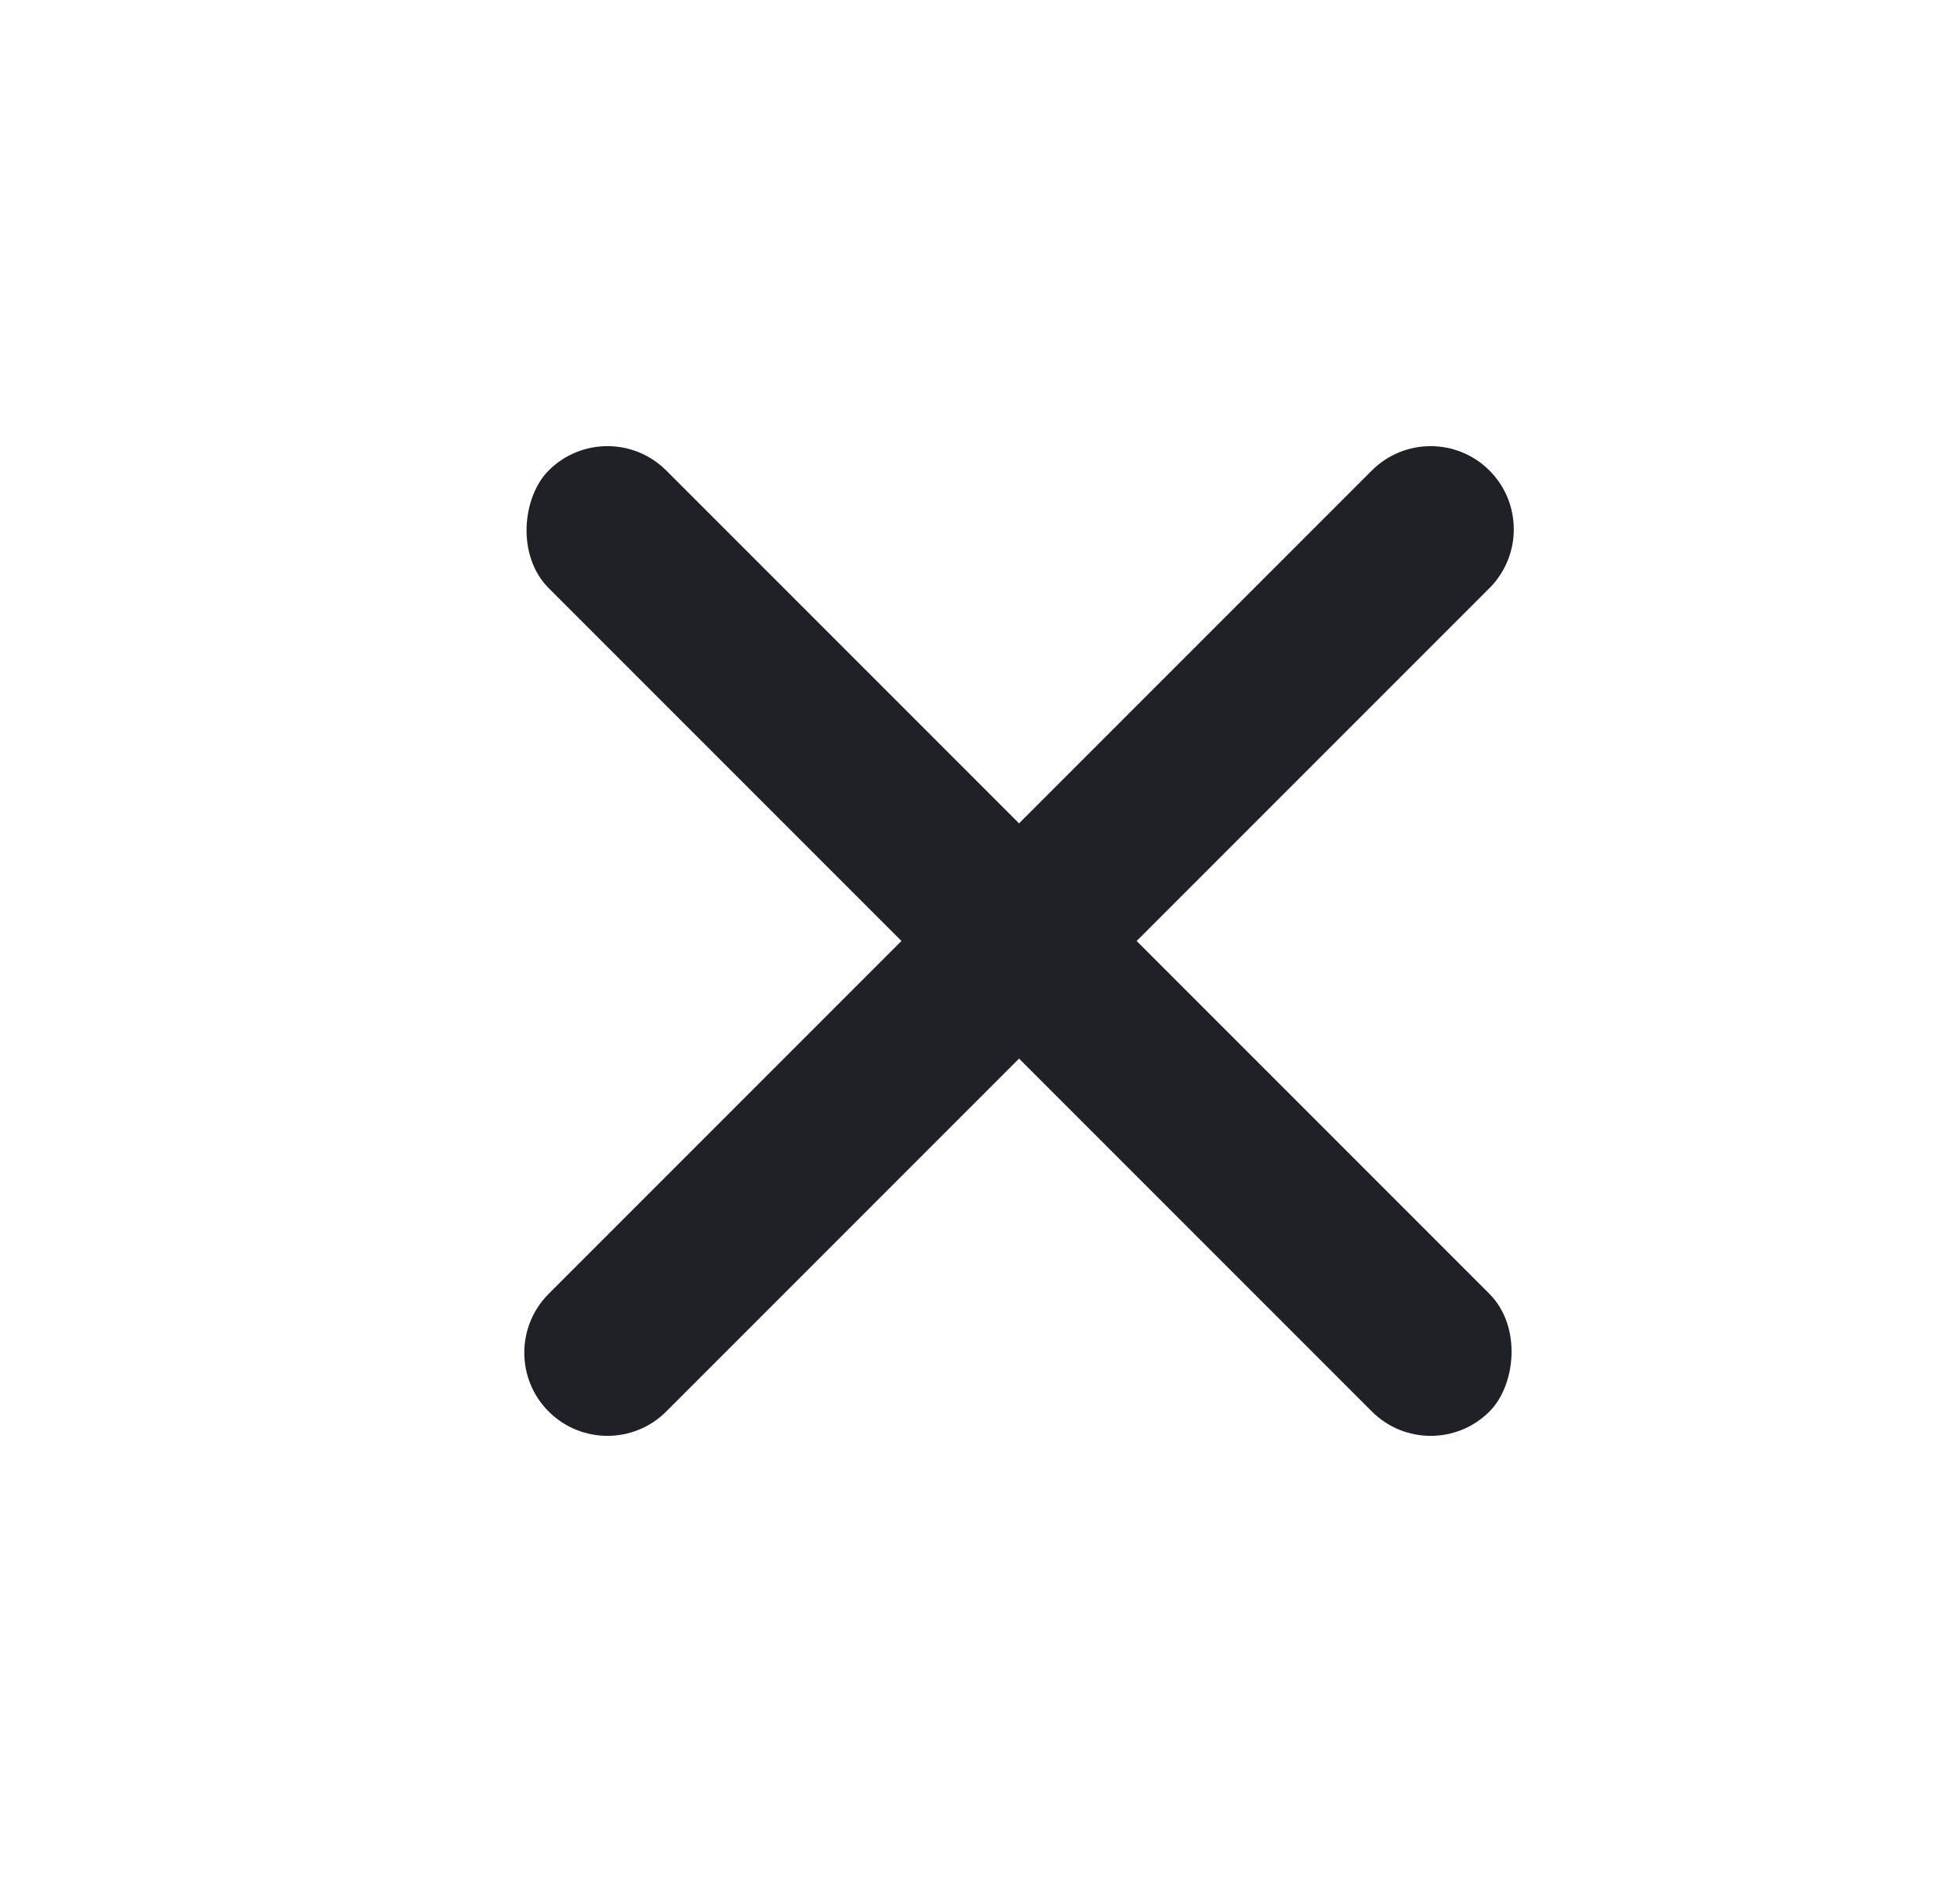 <svg width="25" height="24" viewBox="0 0 25 24" fill="none" xmlns="http://www.w3.org/2000/svg">
<g id="Multipy Copy">
<g id="Multipy">
<rect id="Rectangle" x="7.748" y="5.25" width="16.971" height="2.121" rx="1.061" transform="rotate(45 7.748 5.25)" fill="#202126"/>
<path id="Rectangle_2" d="M18.998 6C19.412 6.414 19.412 7.086 18.998 7.5L8.498 18C8.084 18.414 7.412 18.414 6.998 18C6.584 17.586 6.584 16.914 6.998 16.5L17.498 6C17.912 5.586 18.584 5.586 18.998 6Z" fill="#202126"/>
</g>
</g>
</svg>
